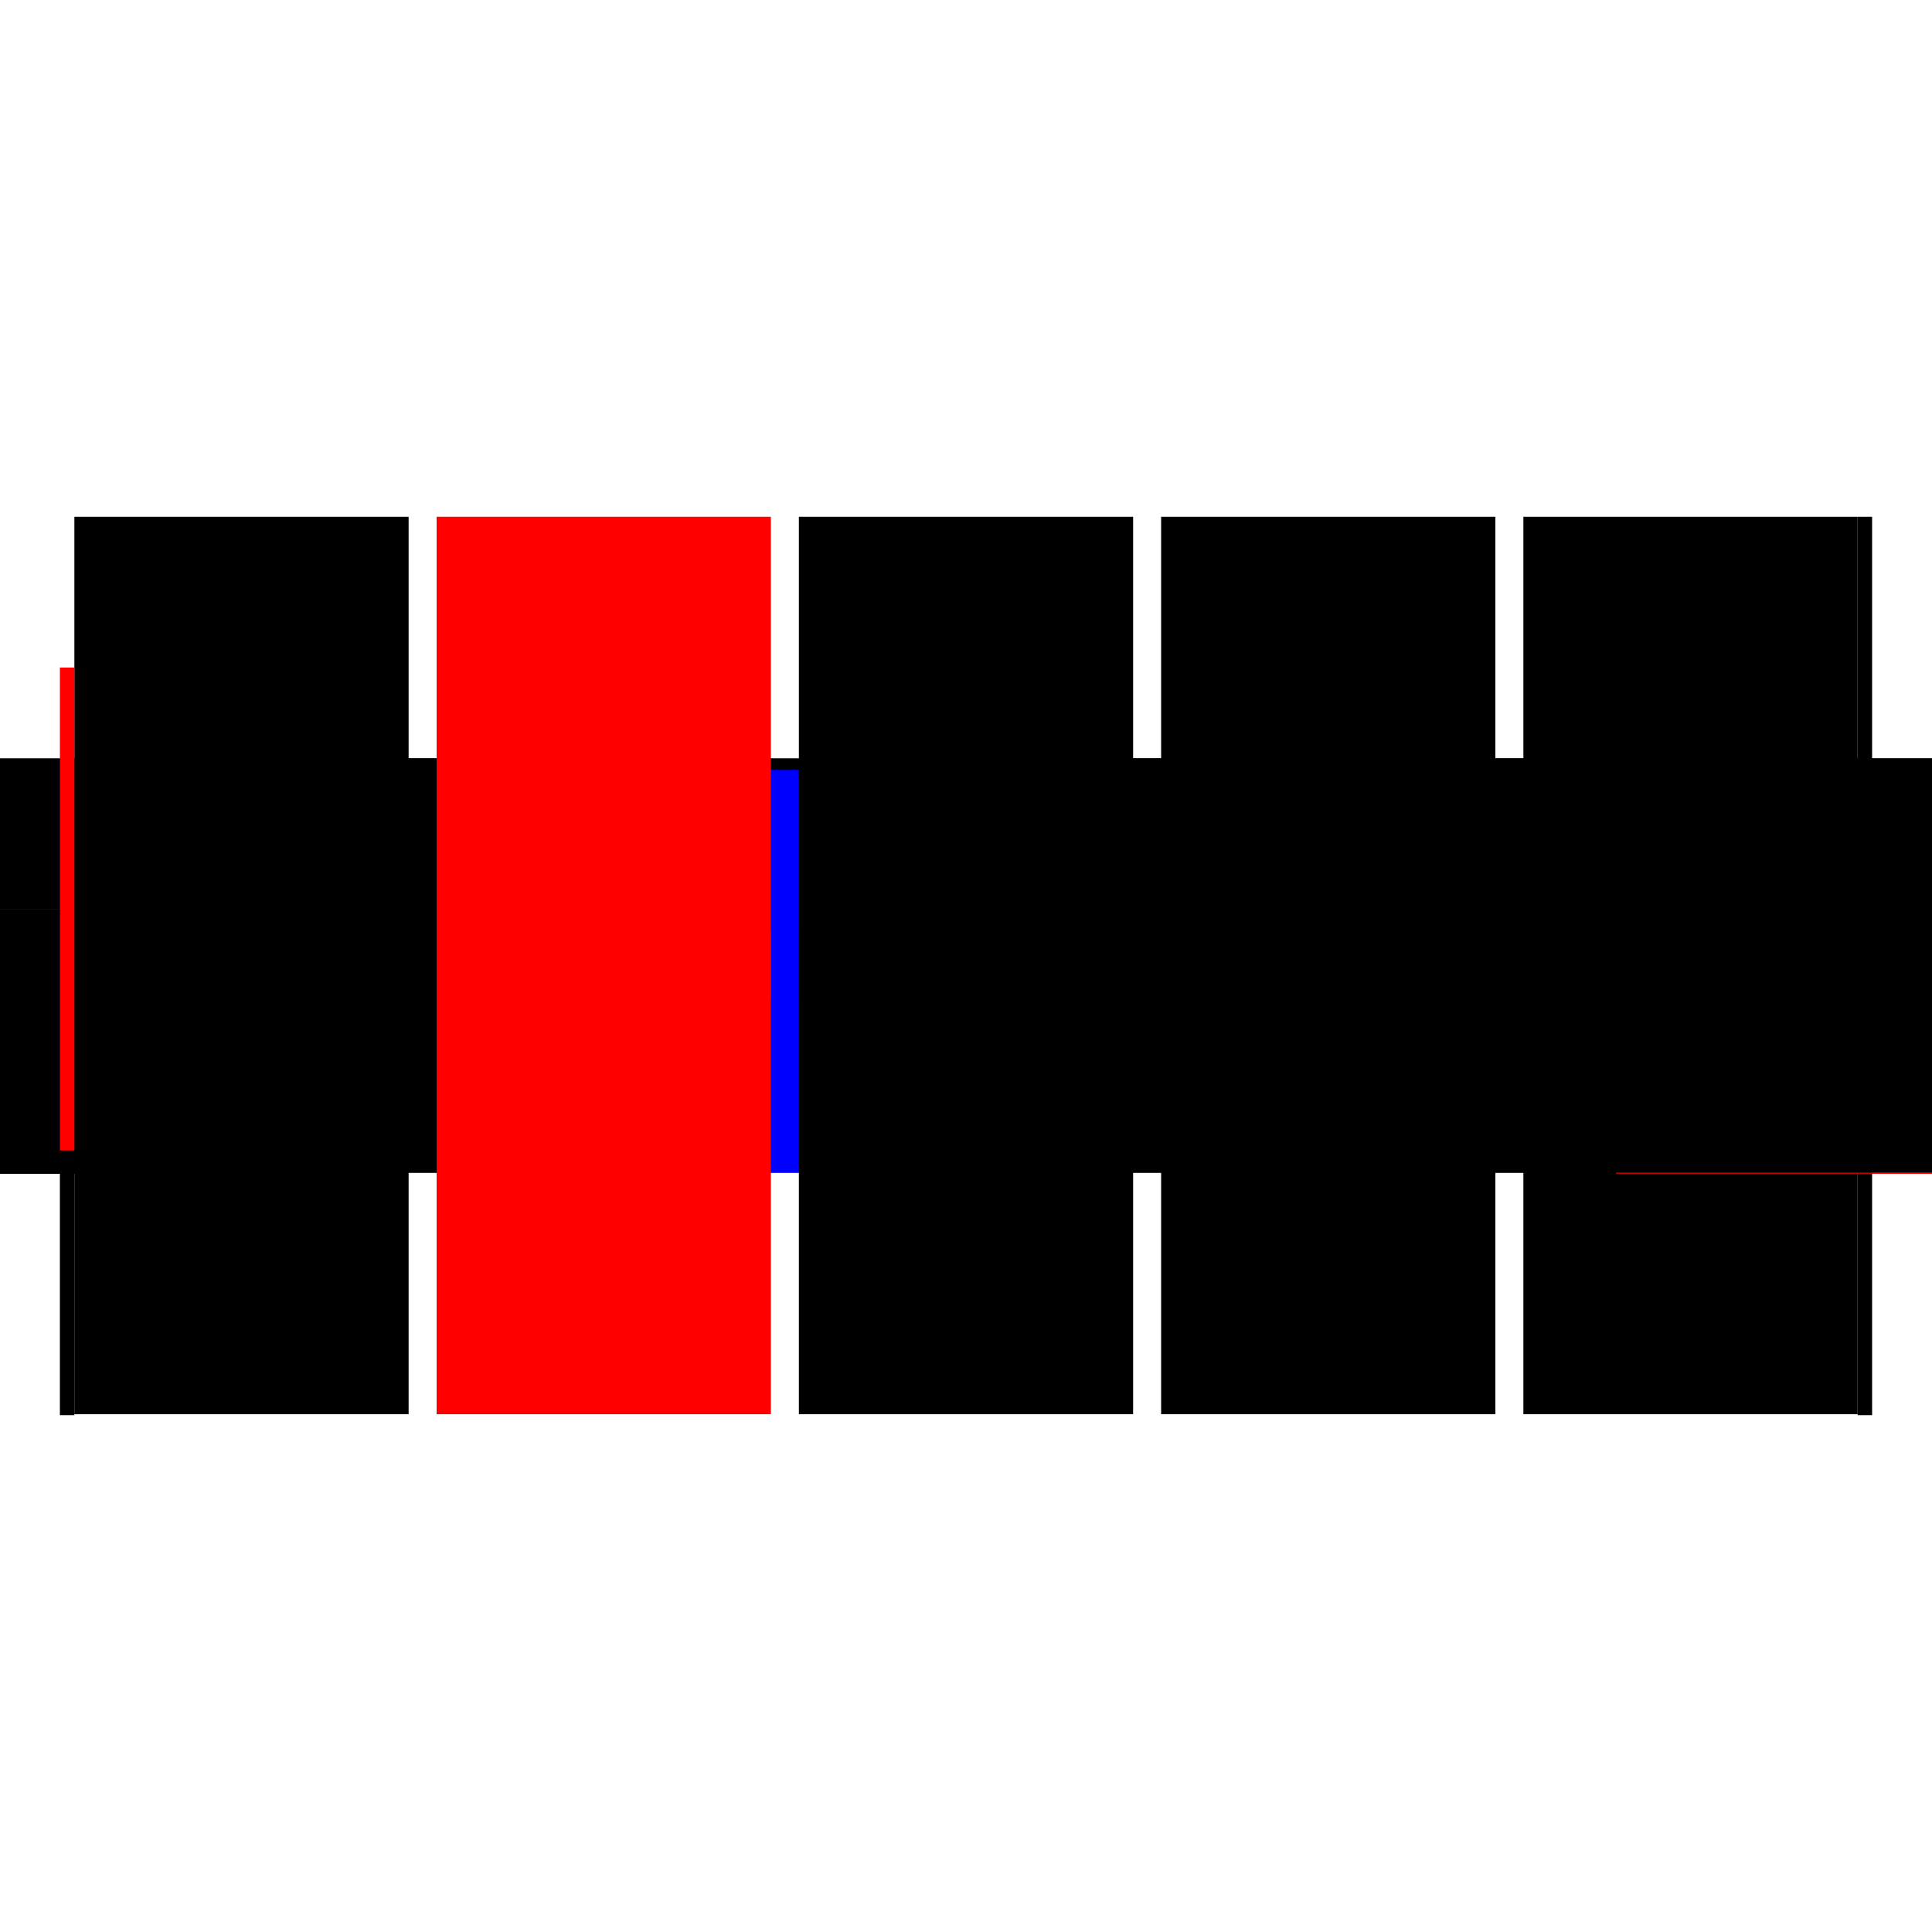 <?xml version="1.0" encoding="utf-8" ?>
<svg xmlns="http://www.w3.org/2000/svg" xmlns:ev="http://www.w3.org/2001/xml-events" xmlns:xlink="http://www.w3.org/1999/xlink" baseProfile="full" height="100%" version="1.1" viewBox="-1,-1,2,2" width="100%">
  <defs>
    <style type="text/css"><![CDATA[.vectorEffectClass {vector-effect: non-scaling-stroke;}]]></style>
  </defs>
  <line class="vectorEffectClass" fill="none" stroke="red" stroke-width="0.5" x1="0.938" x2="0.938" y1="0.215" y2="-0.215"/>
  <line class="vectorEffectClass" fill="none" stroke="black" stroke-width="0.5" x1="-0.577" x2="-0.577" y1="0.214" y2="-0.215"/>
  <line class="vectorEffectClass" fill="none" stroke="black" stroke-width="0.5" x1="-0.548" x2="-0.548" y1="0.214" y2="-0.215"/>
  <line class="vectorEffectClass" fill="none" stroke="black" stroke-width="0.5" x1="-0.202" x2="-0.202" y1="0.214" y2="-0.215"/>
  <line class="vectorEffectClass" fill="none" stroke="blue" stroke-width="0.5" x1="-0.173" x2="-0.173" y1="0.214" y2="-0.203"/>
  <line class="vectorEffectClass" fill="none" stroke="black" stroke-width="0.5" x1="0.173" x2="0.173" y1="0.214" y2="-0.215"/>
  <line class="vectorEffectClass" fill="none" stroke="black" stroke-width="0.5" x1="0.202" x2="0.202" y1="0.214" y2="-0.215"/>
  <line class="vectorEffectClass" fill="none" stroke="black" stroke-width="0.5" x1="0.548" x2="0.548" y1="0.214" y2="-0.215"/>
  <line class="vectorEffectClass" fill="none" stroke="black" stroke-width="0.5" x1="0.923" x2="0.923" y1="0.214" y2="-0.215"/>
  <line class="vectorEffectClass" fill="none" stroke="black" stroke-width="0.5" x1="0.577" x2="0.577" y1="0.214" y2="-0.215"/>
  <line class="vectorEffectClass" fill="none" stroke="black" stroke-width="0.5" x1="-0.923" x2="-0.577" y1="0.214" y2="0.214"/>
  <line class="vectorEffectClass" fill="none" stroke="black" stroke-width="0.5" x1="-0.923" x2="-0.577" y1="-0.215" y2="-0.215"/>
  <line class="vectorEffectClass" fill="none" stroke="black" stroke-width="0.5" x1="0.577" x2="0.923" y1="0.214" y2="0.214"/>
  <line class="vectorEffectClass" fill="none" stroke="black" stroke-width="0.5" x1="0.577" x2="0.923" y1="-0.215" y2="-0.215"/>
  <line class="vectorEffectClass" fill="none" stroke="red" stroke-width="0.5" x1="-0.548" x2="-0.202" y1="0.214" y2="0.214"/>
  <line class="vectorEffectClass" fill="none" stroke="red" stroke-width="0.5" x1="-0.548" x2="-0.202" y1="-0.215" y2="-0.215"/>
  <line class="vectorEffectClass" fill="none" stroke="black" stroke-width="0.5" x1="0.202" x2="0.548" y1="0.214" y2="0.214"/>
  <line class="vectorEffectClass" fill="none" stroke="black" stroke-width="0.5" x1="0.202" x2="0.548" y1="-0.215" y2="-0.215"/>
  <line class="vectorEffectClass" fill="none" stroke="black" stroke-width="0.5" x1="-0.173" x2="0.173" y1="0.214" y2="0.214"/>
  <line class="vectorEffectClass" fill="none" stroke="black" stroke-width="0.5" x1="-0.173" x2="0.173" y1="-0.215" y2="-0.215"/>
  <line class="vectorEffectClass" fill="none" stroke="black" stroke-width="0.5" x1="-0.938" x2="-0.938" y1="0.215" y2="-0.059"/>
  <line class="vectorEffectClass" fill="none" stroke="black" stroke-width="0.5" x1="-0.923" x2="-0.923" y1="0.214" y2="-0.059"/>
  <line class="vectorEffectClass" fill="none" stroke="black" stroke-width="0.5" x1="-0.923" x2="-0.923" y1="-0.059" y2="-0.215"/>
  <line class="vectorEffectClass" fill="none" stroke="black" stroke-width="0.5" x1="-0.938" x2="-0.923" y1="0.215" y2="0.215"/>
  <line class="vectorEffectClass" fill="none" stroke="red" stroke-width="0.5" x1="-0.938" x2="-0.923" y1="-0.059" y2="-0.059"/>
  <line class="vectorEffectClass" fill="none" stroke="black" stroke-width="0.5" x1="0.923" x2="0.938" y1="0.215" y2="0.215"/>
  <line class="vectorEffectClass" fill="none" stroke="black" stroke-width="0.5" x1="0.923" x2="0.938" y1="-0.215" y2="-0.215"/>
  <line class="vectorEffectClass" fill="none" stroke="black" stroke-width="0.5" x1="-0.923" x2="-0.923" y1="0.215" y2="0.214"/>
  <line class="vectorEffectClass" fill="none" stroke="red" stroke-width="0.5" x1="0.923" x2="0.923" y1="0.215" y2="0.214"/>
</svg>
